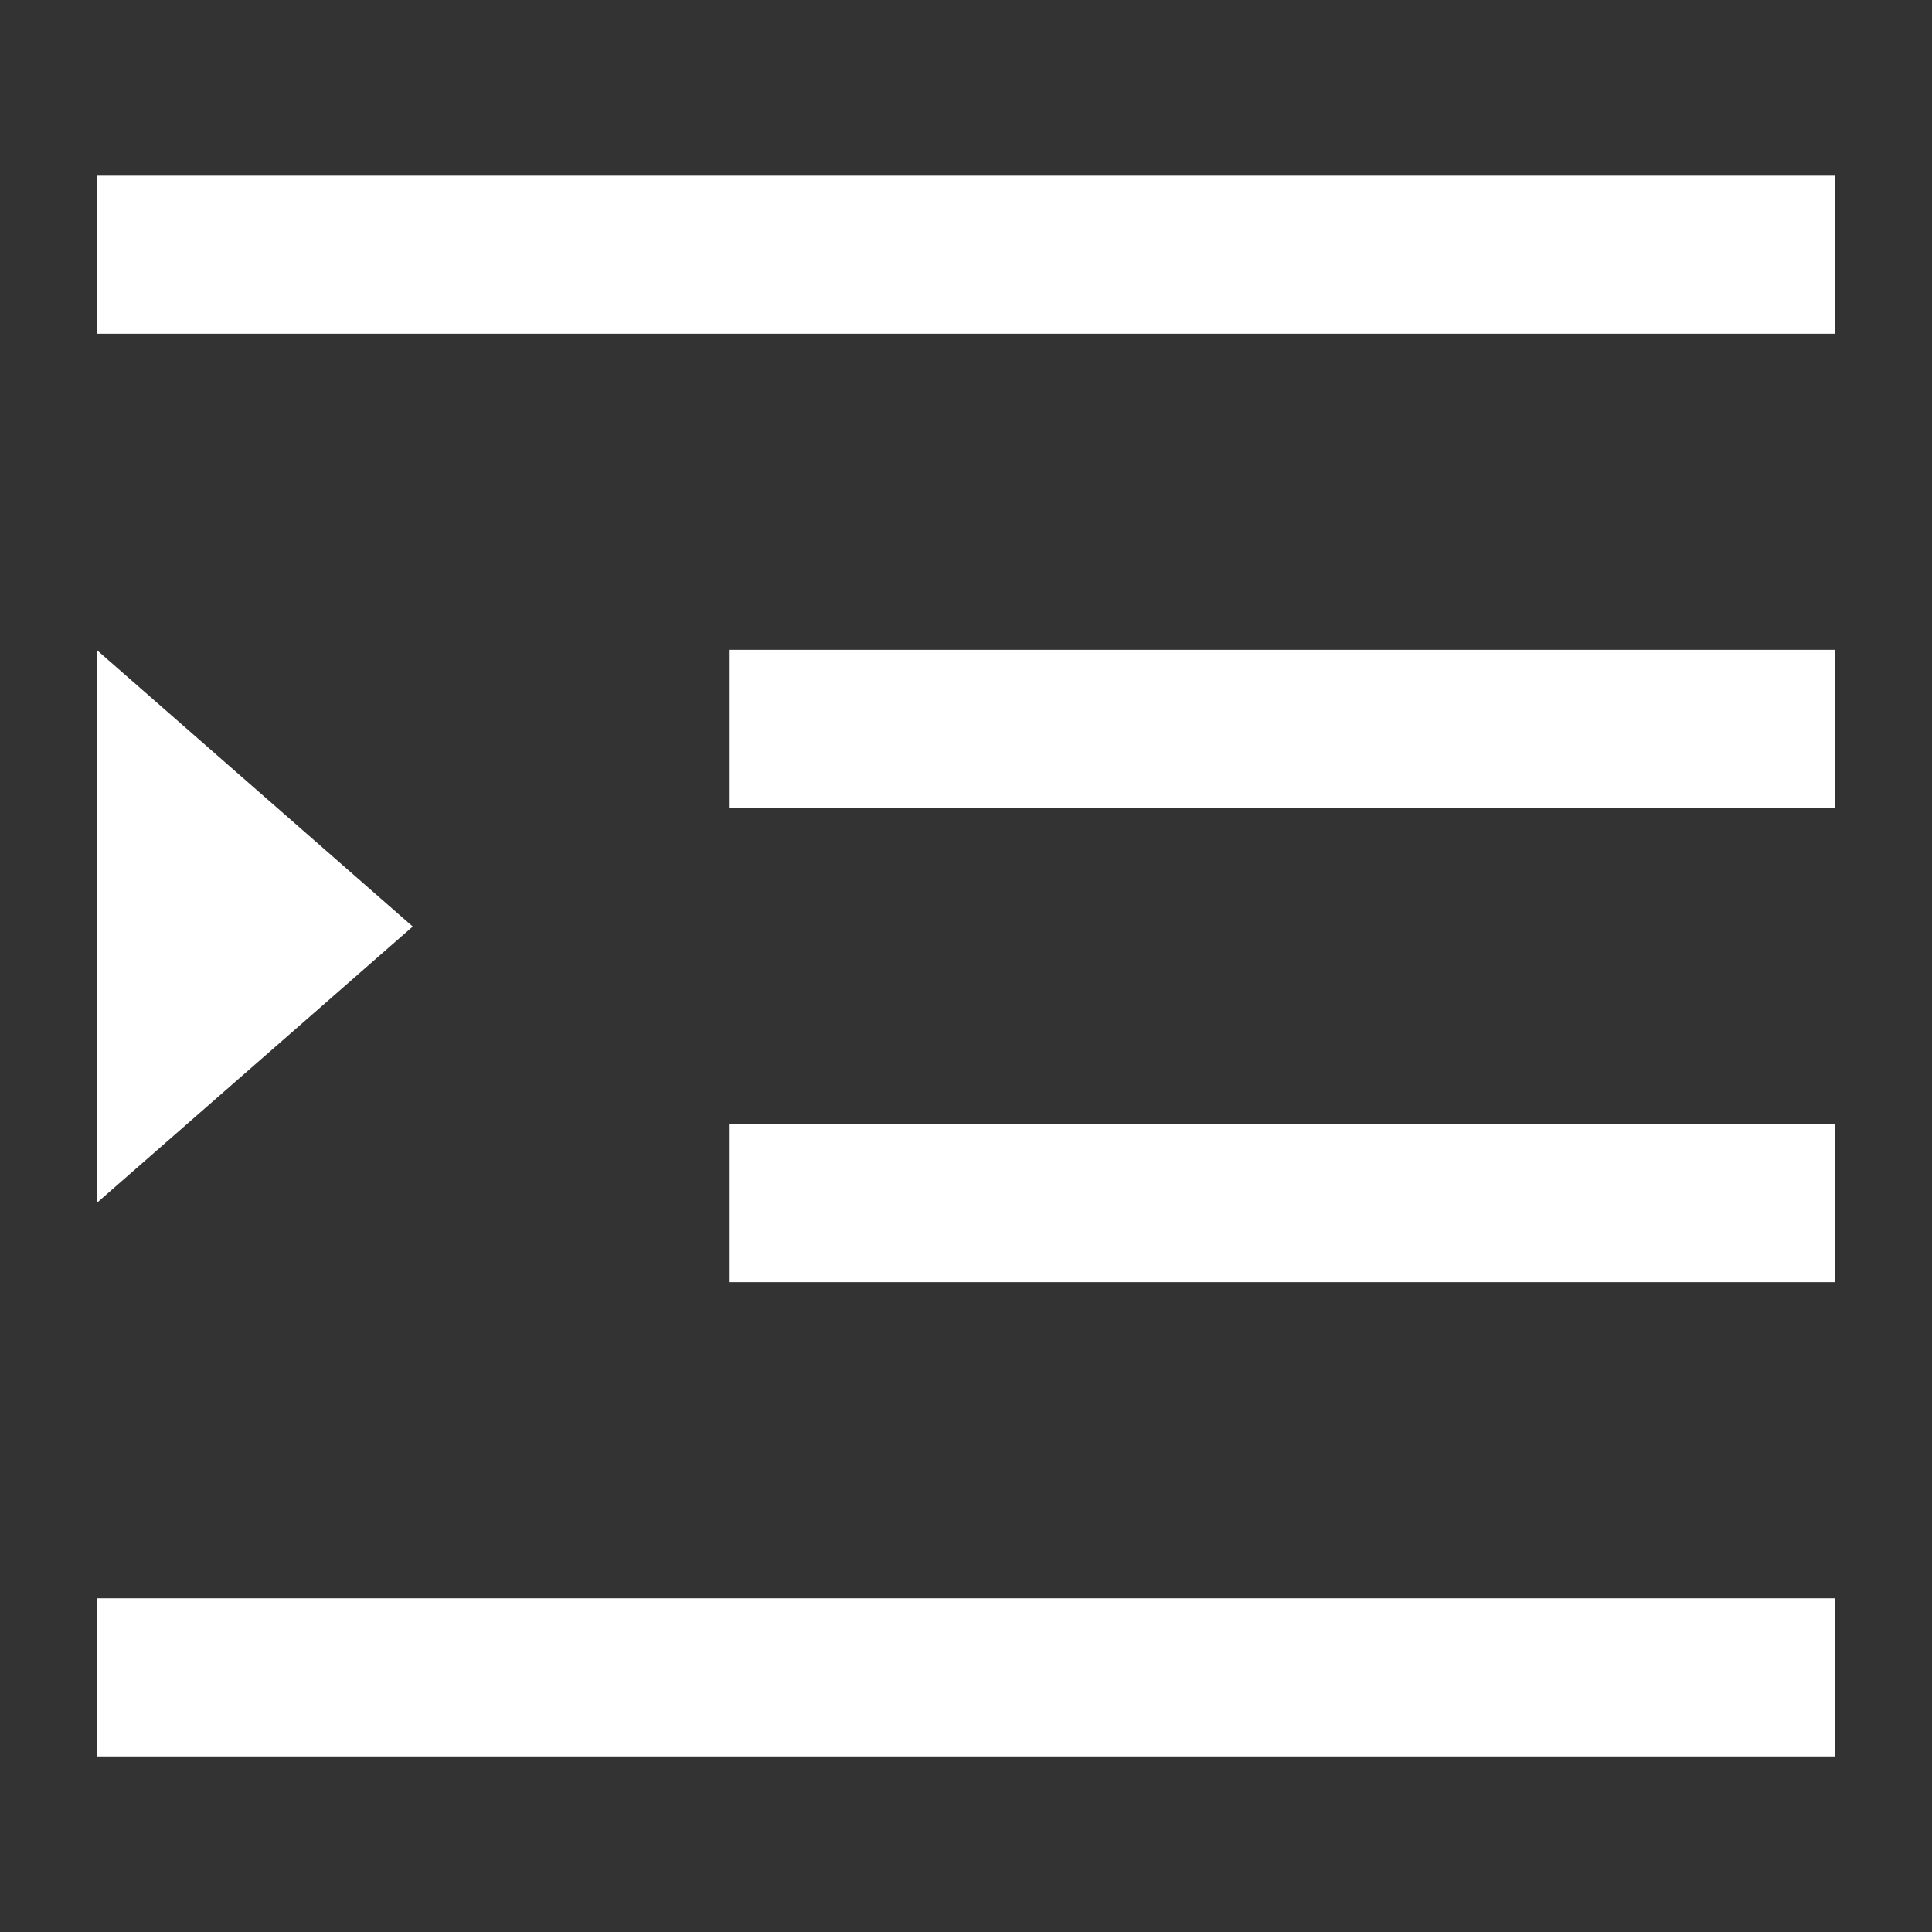 <svg width="28" height="28" viewBox="0 0 28 28" fill="none" xmlns="http://www.w3.org/2000/svg">
<rect x="0" y="0" width="28" height="28" fill="#333333" stroke="none"/>
<path fill-rule="evenodd" clip-rule="evenodd" d="M1.4 2.546H26.6V4.837H1.4V2.546ZM1.4 23.164H26.6V25.455H1.4V23.164ZM5.982 13.428L1.4 9.418V17.436L5.982 13.428ZM10.564 9.418H26.6V11.709H10.564V9.418ZM26.6 16.291H10.564V18.582H26.6V16.291Z" fill="white"/>
</svg>
